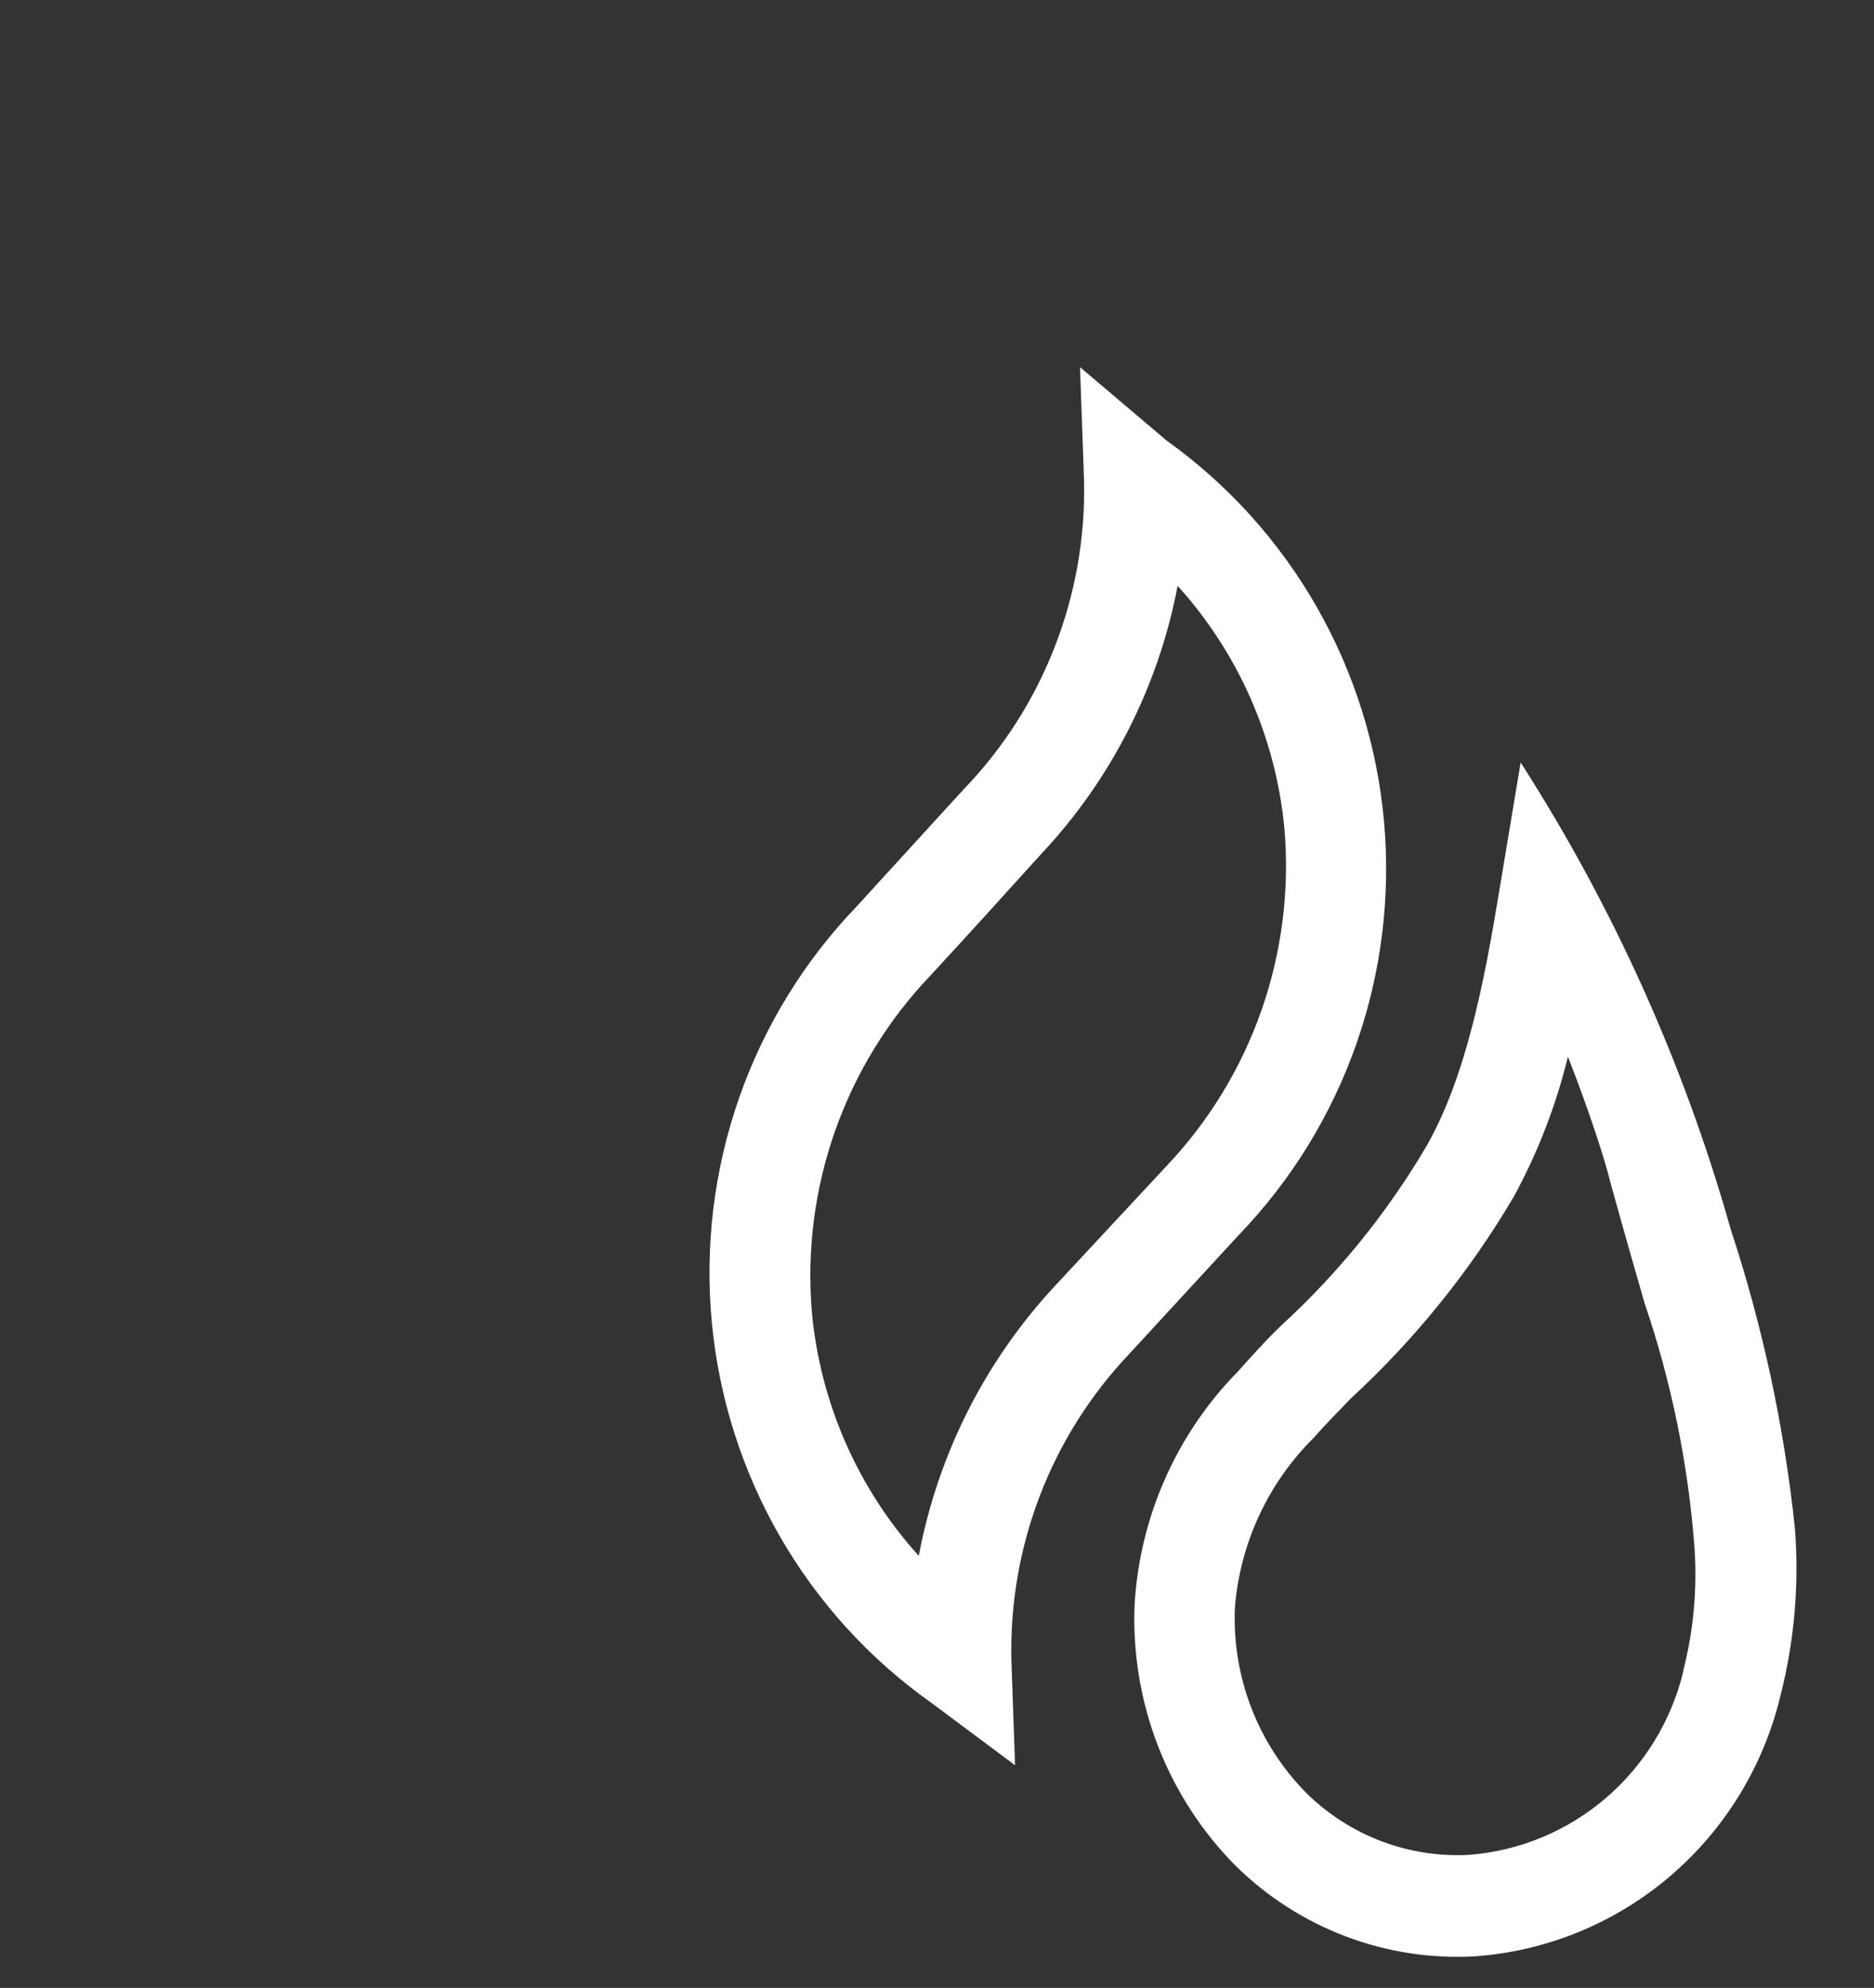 <svg width="116" height="123" viewBox="0 0 116 123" fill="none" xmlns="http://www.w3.org/2000/svg">
<rect x="0" y="0" width="116" height="123" fill="#333333" stroke="none"/>
<path d="M76.7 76.394C79.938 73.027 82.416 68.997 83.963 64.577C85.511 60.158 86.092 55.454 85.667 50.789C85.242 46.124 83.821 41.606 81.501 37.547C79.18 33.487 76.016 29.981 72.224 27.269L66.852 22.715L67.105 29.806C67.172 33.306 66.553 36.784 65.281 40.042C64.01 43.3 62.112 46.273 59.697 48.791L58.967 49.584L53.014 56.099C49.766 59.481 47.284 63.53 45.738 67.969C44.193 72.408 43.62 77.131 44.061 81.812C44.501 86.494 45.944 91.024 48.289 95.089C50.635 99.154 53.828 102.659 57.649 105.361L62.831 109.222L62.606 102.721C62.442 95.706 65.047 88.91 69.852 83.824L76.7 76.394ZM56.871 96.266C53.106 92.108 50.785 86.829 50.257 81.225C49.933 77.428 50.418 73.604 51.679 70.01C52.941 66.415 54.95 63.133 57.572 60.383C59.93 57.833 62.16 55.374 64.41 52.882C68.761 48.27 71.706 42.497 72.893 36.249C76.661 40.406 78.983 45.685 79.507 51.29C79.829 55.093 79.343 58.922 78.081 62.521C76.819 66.121 74.81 69.409 72.189 72.167L65.291 79.575C60.971 84.224 58.05 90.012 56.871 96.266V96.266Z" fill="white"/>
<path d="M107.143 76.102C104.254 65.864 99.868 56.117 94.128 47.181L92.807 55.102C91.881 60.73 90.76 66.597 88.298 70.917C85.879 75.022 82.868 78.744 79.365 81.96C78.344 82.931 77.456 83.949 76.572 84.916C72.8 88.777 70.547 93.884 70.231 99.29C70.109 102.274 70.603 105.252 71.681 108.034C72.759 110.816 74.398 113.343 76.495 115.454C78.436 117.364 80.75 118.847 83.29 119.81C85.83 120.773 88.541 121.195 91.252 121.05C95.694 120.742 99.924 119.019 103.33 116.13C106.736 113.24 109.14 109.334 110.196 104.978C111.067 101.586 111.375 98.072 111.106 94.58C110.446 88.295 109.117 82.1 107.143 76.102V76.102ZM104.186 103.454C103.442 106.501 101.763 109.235 99.387 111.266C97.012 113.297 94.061 114.522 90.955 114.767C89.101 114.87 87.246 114.583 85.508 113.925C83.771 113.266 82.189 112.25 80.863 110.942C79.38 109.444 78.221 107.653 77.459 105.681C76.698 103.709 76.35 101.599 76.439 99.485C76.755 95.507 78.483 91.777 81.306 88.975C82.038 88.148 82.781 87.392 83.62 86.524C87.573 82.884 90.971 78.677 93.706 74.039C95.191 71.313 96.316 68.403 97.054 65.384C98.346 68.673 99.376 71.832 99.715 73.282C100.528 76.213 101.22 78.613 101.796 80.622C103.459 85.505 104.497 90.583 104.887 95.731C105.065 98.298 104.831 100.877 104.194 103.369L104.186 103.454Z" fill="white"/>
</svg>
